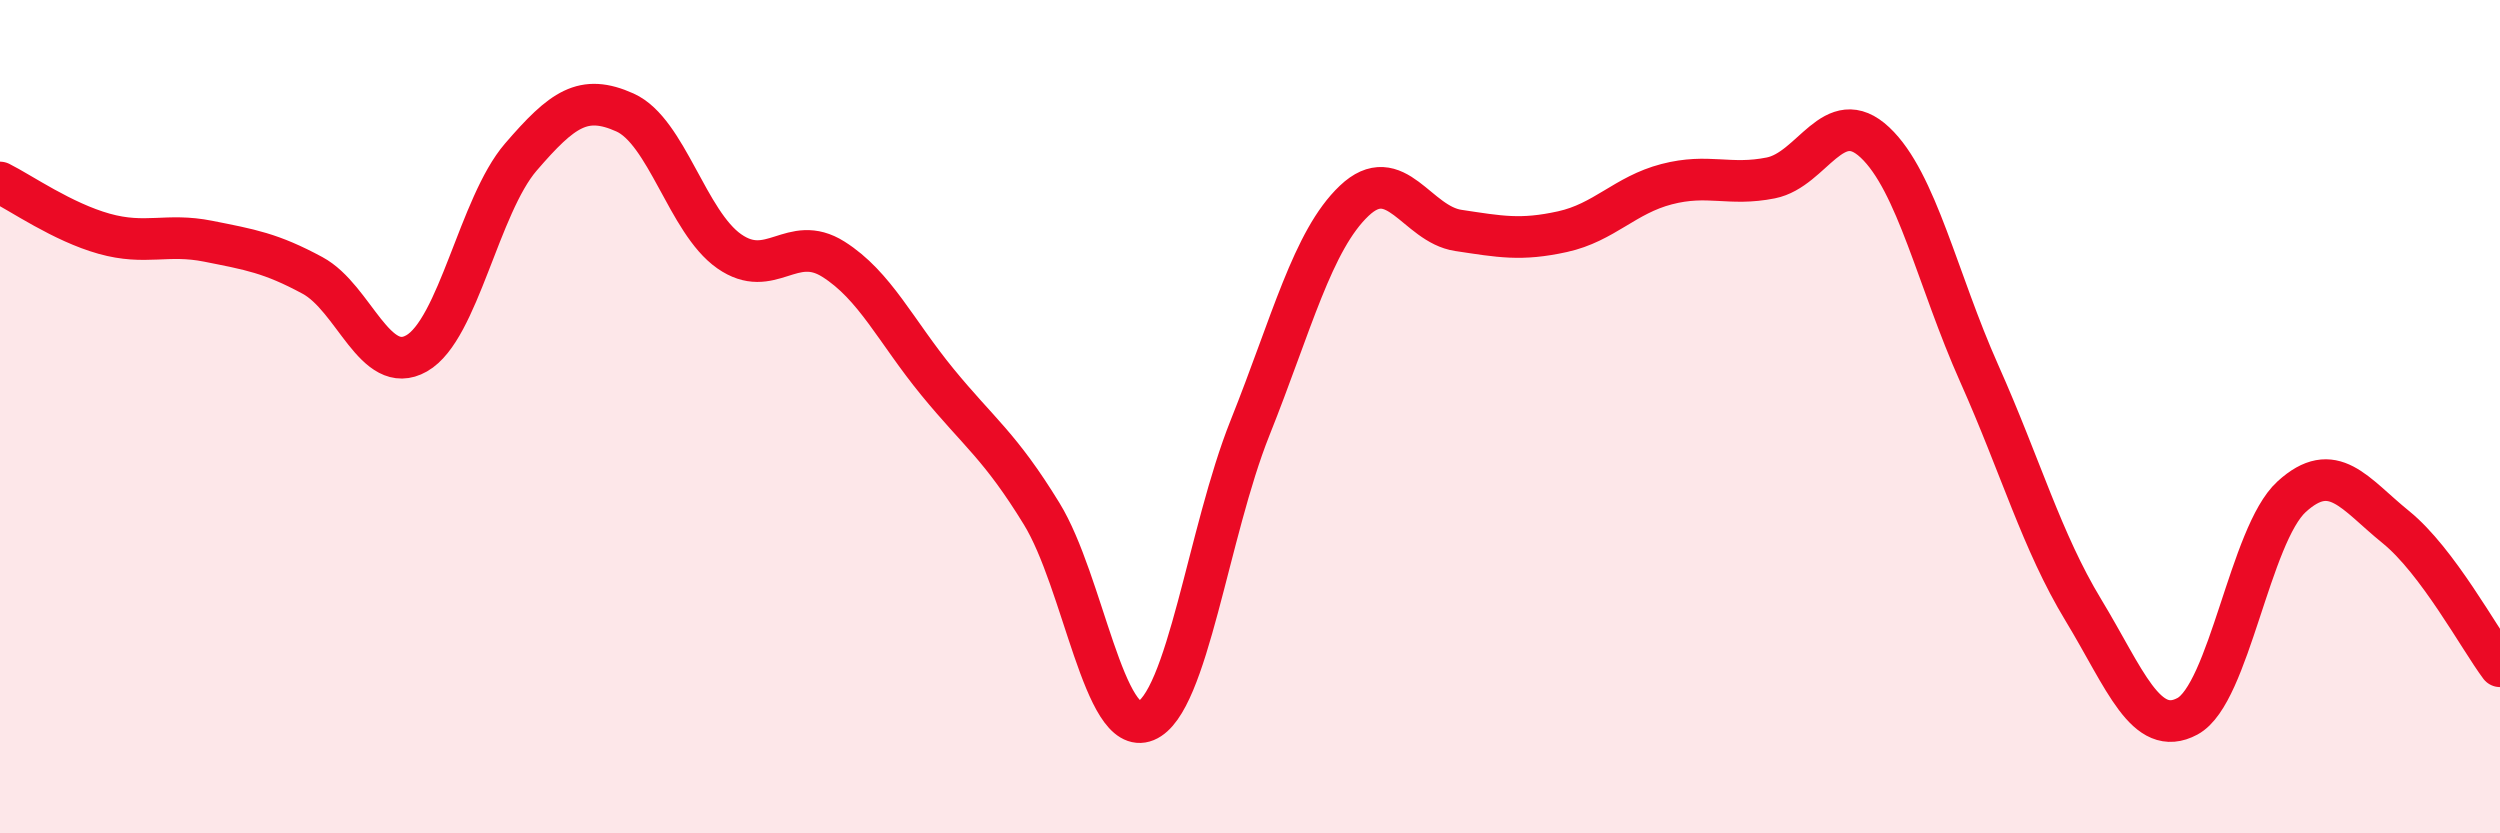 
    <svg width="60" height="20" viewBox="0 0 60 20" xmlns="http://www.w3.org/2000/svg">
      <path
        d="M 0,4.38 C 0.5,4.63 1.5,5.33 2.5,5.61 C 3.5,5.89 4,5.59 5,5.79 C 6,5.99 6.5,6.07 7.5,6.61 C 8.5,7.15 9,9.05 10,8.48 C 11,7.91 11.5,4.93 12.5,3.77 C 13.5,2.61 14,2.25 15,2.7 C 16,3.15 16.5,5.33 17.5,6.03 C 18.5,6.73 19,5.59 20,6.22 C 21,6.85 21.5,7.95 22.5,9.17 C 23.5,10.39 24,10.7 25,12.33 C 26,13.96 26.5,17.71 27.5,17.3 C 28.5,16.89 29,12.77 30,10.27 C 31,7.77 31.5,5.77 32.5,4.82 C 33.5,3.87 34,5.38 35,5.53 C 36,5.68 36.5,5.78 37.5,5.56 C 38.5,5.34 39,4.68 40,4.42 C 41,4.16 41.5,4.47 42.5,4.27 C 43.5,4.07 44,2.48 45,3.42 C 46,4.36 46.5,6.72 47.5,8.96 C 48.5,11.2 49,12.99 50,14.64 C 51,16.29 51.5,17.73 52.5,17.19 C 53.5,16.65 54,12.83 55,11.92 C 56,11.01 56.5,11.84 57.5,12.65 C 58.5,13.46 59.5,15.32 60,15.99L60 20L0 20Z"
        fill="#EB0A25"
        opacity="0.1"
        stroke-linecap="round"
        stroke-linejoin="round"
      />
      <path
        d="M 0,4.38 C 0.5,4.63 1.5,5.33 2.5,5.61 C 3.5,5.89 4,5.59 5,5.79 C 6,5.99 6.5,6.07 7.5,6.61 C 8.5,7.15 9,9.05 10,8.48 C 11,7.91 11.5,4.93 12.5,3.77 C 13.5,2.61 14,2.25 15,2.7 C 16,3.15 16.5,5.33 17.5,6.03 C 18.5,6.73 19,5.59 20,6.22 C 21,6.85 21.5,7.95 22.5,9.17 C 23.5,10.39 24,10.7 25,12.33 C 26,13.96 26.5,17.71 27.5,17.3 C 28.5,16.89 29,12.77 30,10.27 C 31,7.77 31.5,5.77 32.5,4.82 C 33.5,3.87 34,5.38 35,5.53 C 36,5.68 36.5,5.78 37.5,5.56 C 38.5,5.34 39,4.68 40,4.42 C 41,4.16 41.5,4.47 42.5,4.27 C 43.5,4.07 44,2.48 45,3.42 C 46,4.36 46.5,6.72 47.5,8.96 C 48.5,11.2 49,12.99 50,14.64 C 51,16.29 51.5,17.73 52.5,17.19 C 53.5,16.65 54,12.83 55,11.92 C 56,11.01 56.5,11.84 57.5,12.65 C 58.5,13.46 59.5,15.32 60,15.99"
        stroke="#EB0A25"
        stroke-width="1"
        fill="none"
        stroke-linecap="round"
        stroke-linejoin="round"
      />
    </svg>
  